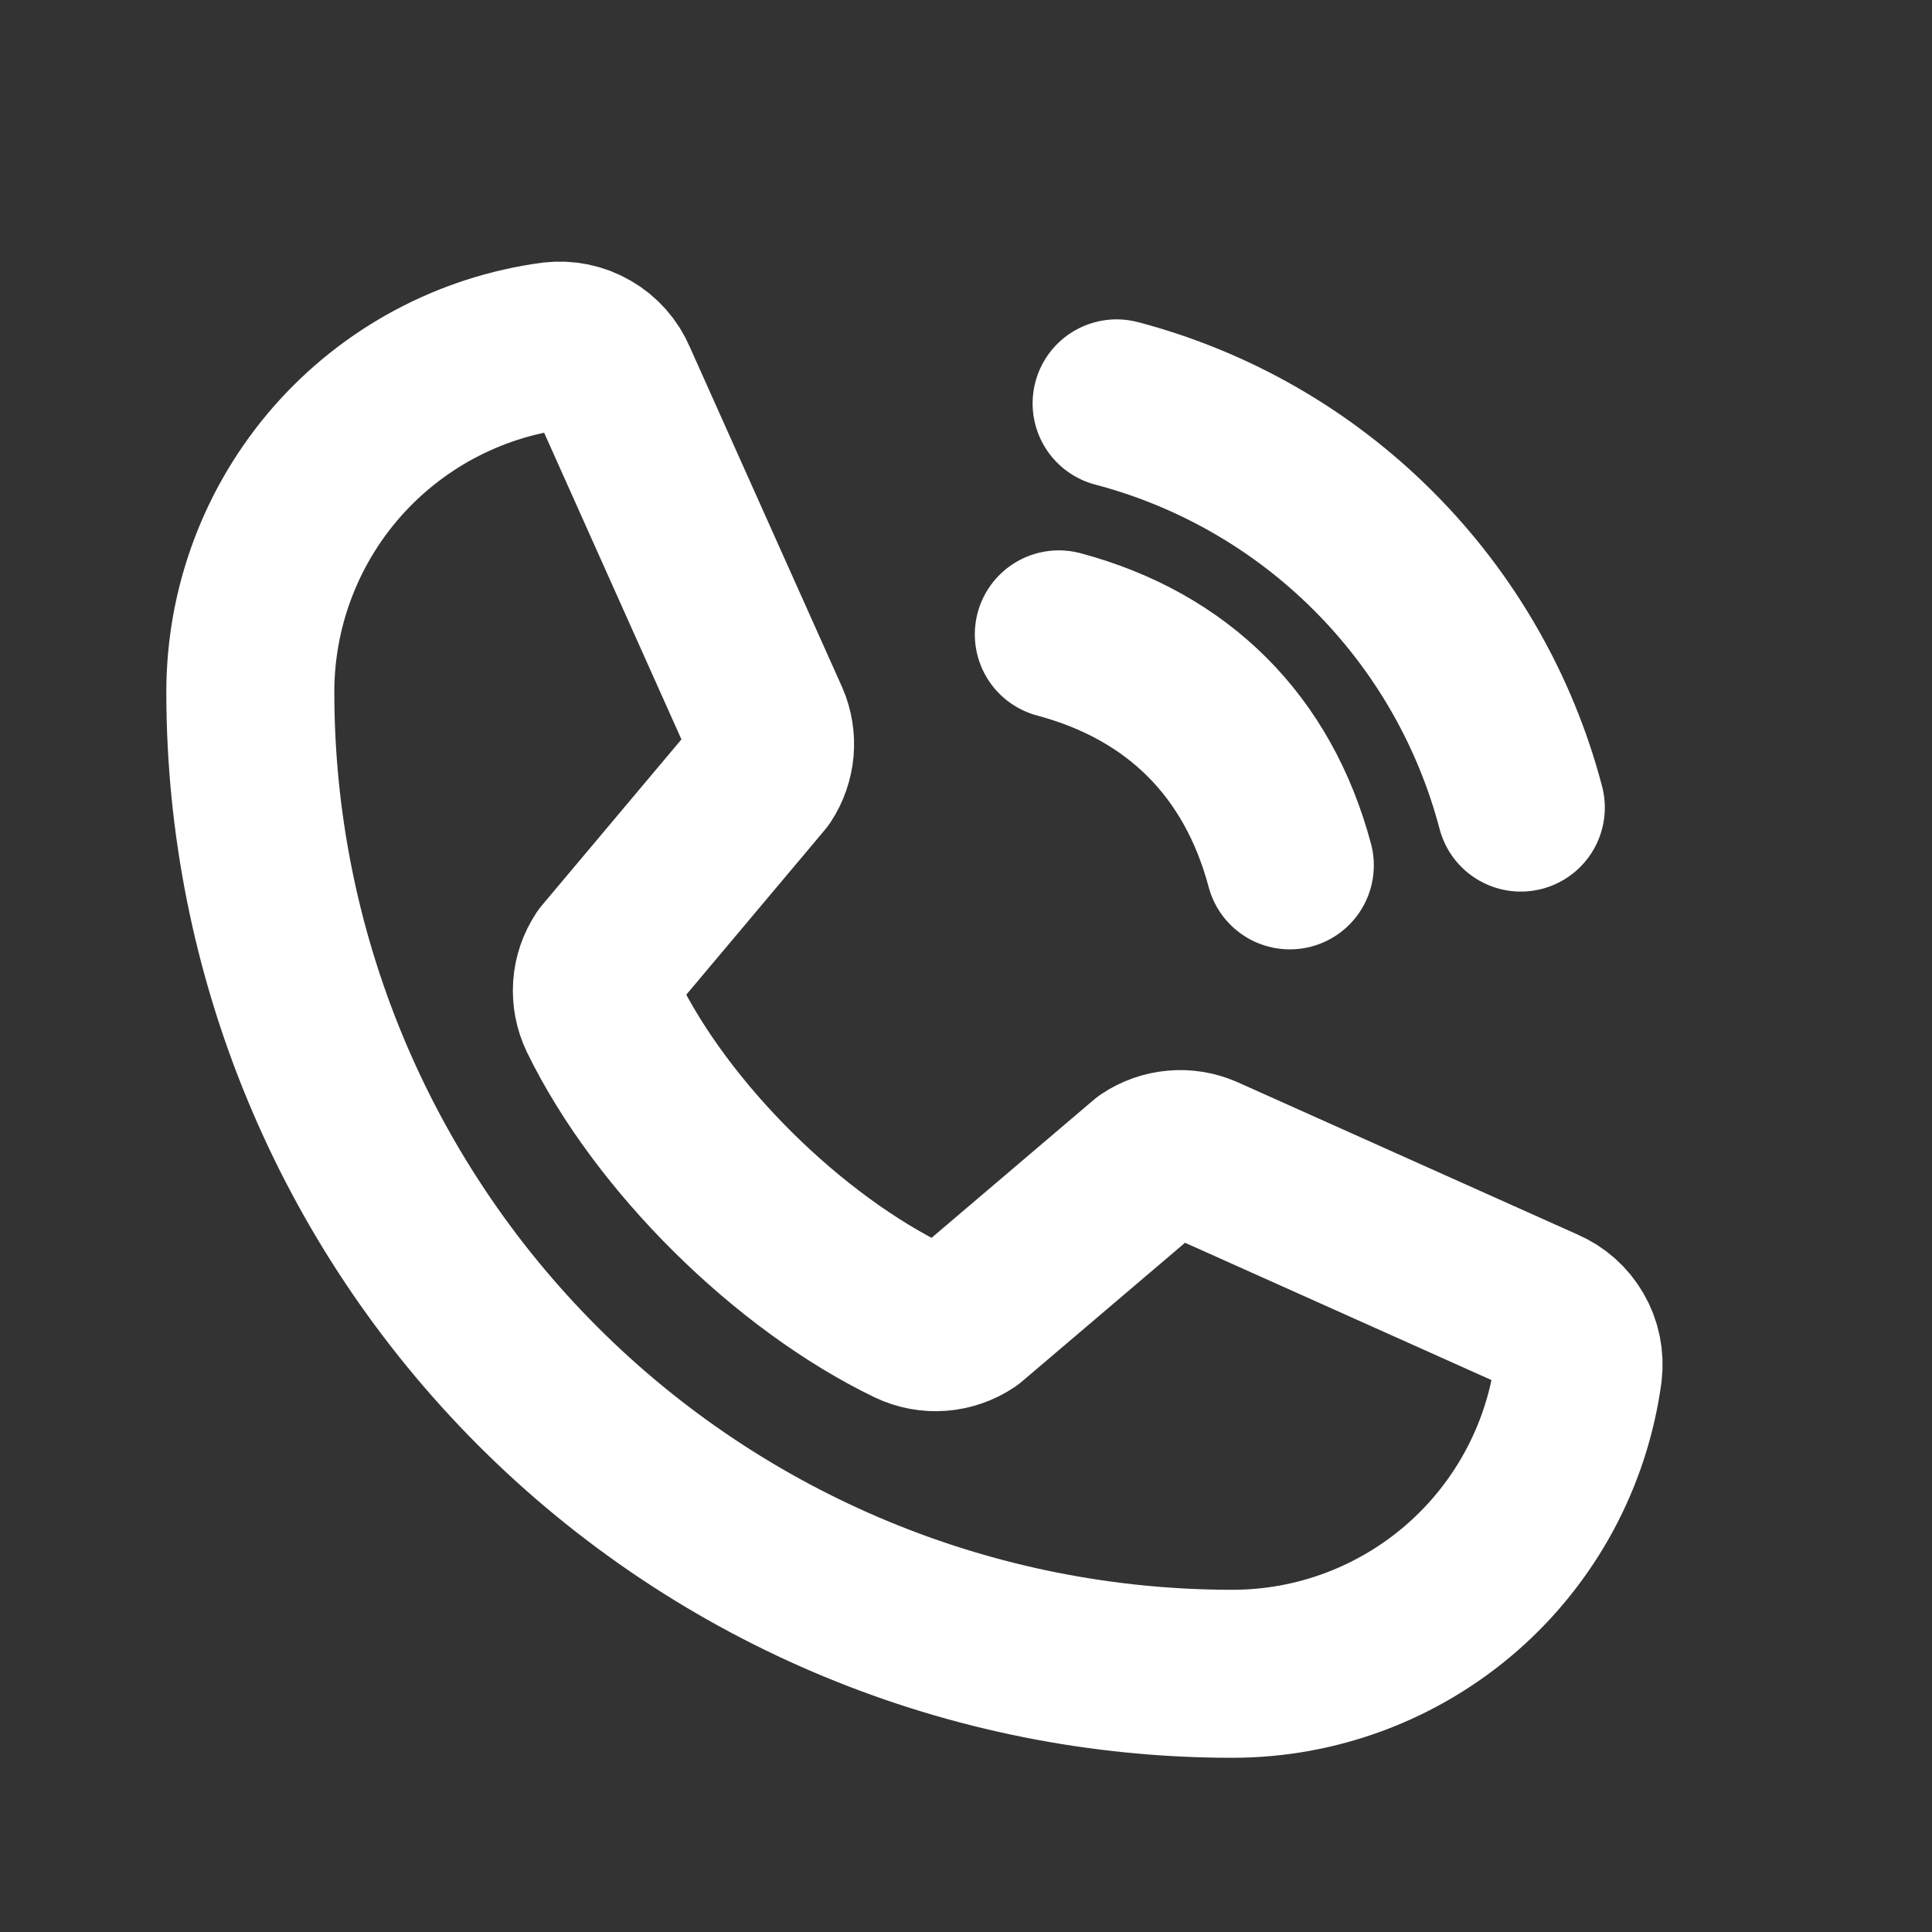 <svg width="23" height="23" viewBox="0 0 23 23" fill="none" xmlns="http://www.w3.org/2000/svg">
<rect x="0" y="0" width="23" height="23" fill="#333333" stroke="none"/>
<g clip-path="url(#clip0_1_778)">
<path d="M13.293 4.802C14.449 5.106 15.504 5.712 16.349 6.558C17.195 7.403 17.801 8.458 18.105 9.614" stroke="white" stroke-width="2" stroke-linecap="round" stroke-linejoin="round"/>
<path d="M12.605 7.552C14.025 7.932 14.976 8.882 15.355 10.302" stroke="white" stroke-width="2" stroke-linecap="round" stroke-linejoin="round"/>
<path d="M13.67 13.854C13.765 13.791 13.875 13.752 13.989 13.742C14.103 13.731 14.217 13.75 14.322 13.795L18.375 15.611C18.512 15.669 18.626 15.77 18.7 15.899C18.775 16.027 18.805 16.176 18.788 16.324C18.654 17.322 18.163 18.237 17.405 18.9C16.647 19.562 15.675 19.927 14.668 19.926C11.568 19.926 8.595 18.695 6.404 16.503C4.212 14.311 2.98 11.339 2.98 8.239C2.98 7.232 3.345 6.26 4.007 5.502C4.67 4.744 5.585 4.253 6.583 4.119C6.73 4.102 6.88 4.132 7.008 4.207C7.137 4.281 7.238 4.395 7.296 4.532L9.112 8.588C9.157 8.692 9.175 8.806 9.165 8.918C9.155 9.031 9.117 9.14 9.055 9.235L7.219 11.419C7.154 11.517 7.115 11.63 7.107 11.748C7.099 11.866 7.122 11.983 7.173 12.09C7.883 13.545 9.387 15.03 10.846 15.734C10.953 15.785 11.072 15.807 11.19 15.798C11.307 15.789 11.421 15.75 11.519 15.684L13.67 13.854Z" stroke="white" stroke-width="2" stroke-linecap="round" stroke-linejoin="round"/>
</g>
<defs>
<clipPath id="clip0_1_778">
<rect width="22" height="22" fill="white" transform="translate(0.23 0.677)"/>
</clipPath>
</defs>
</svg>
